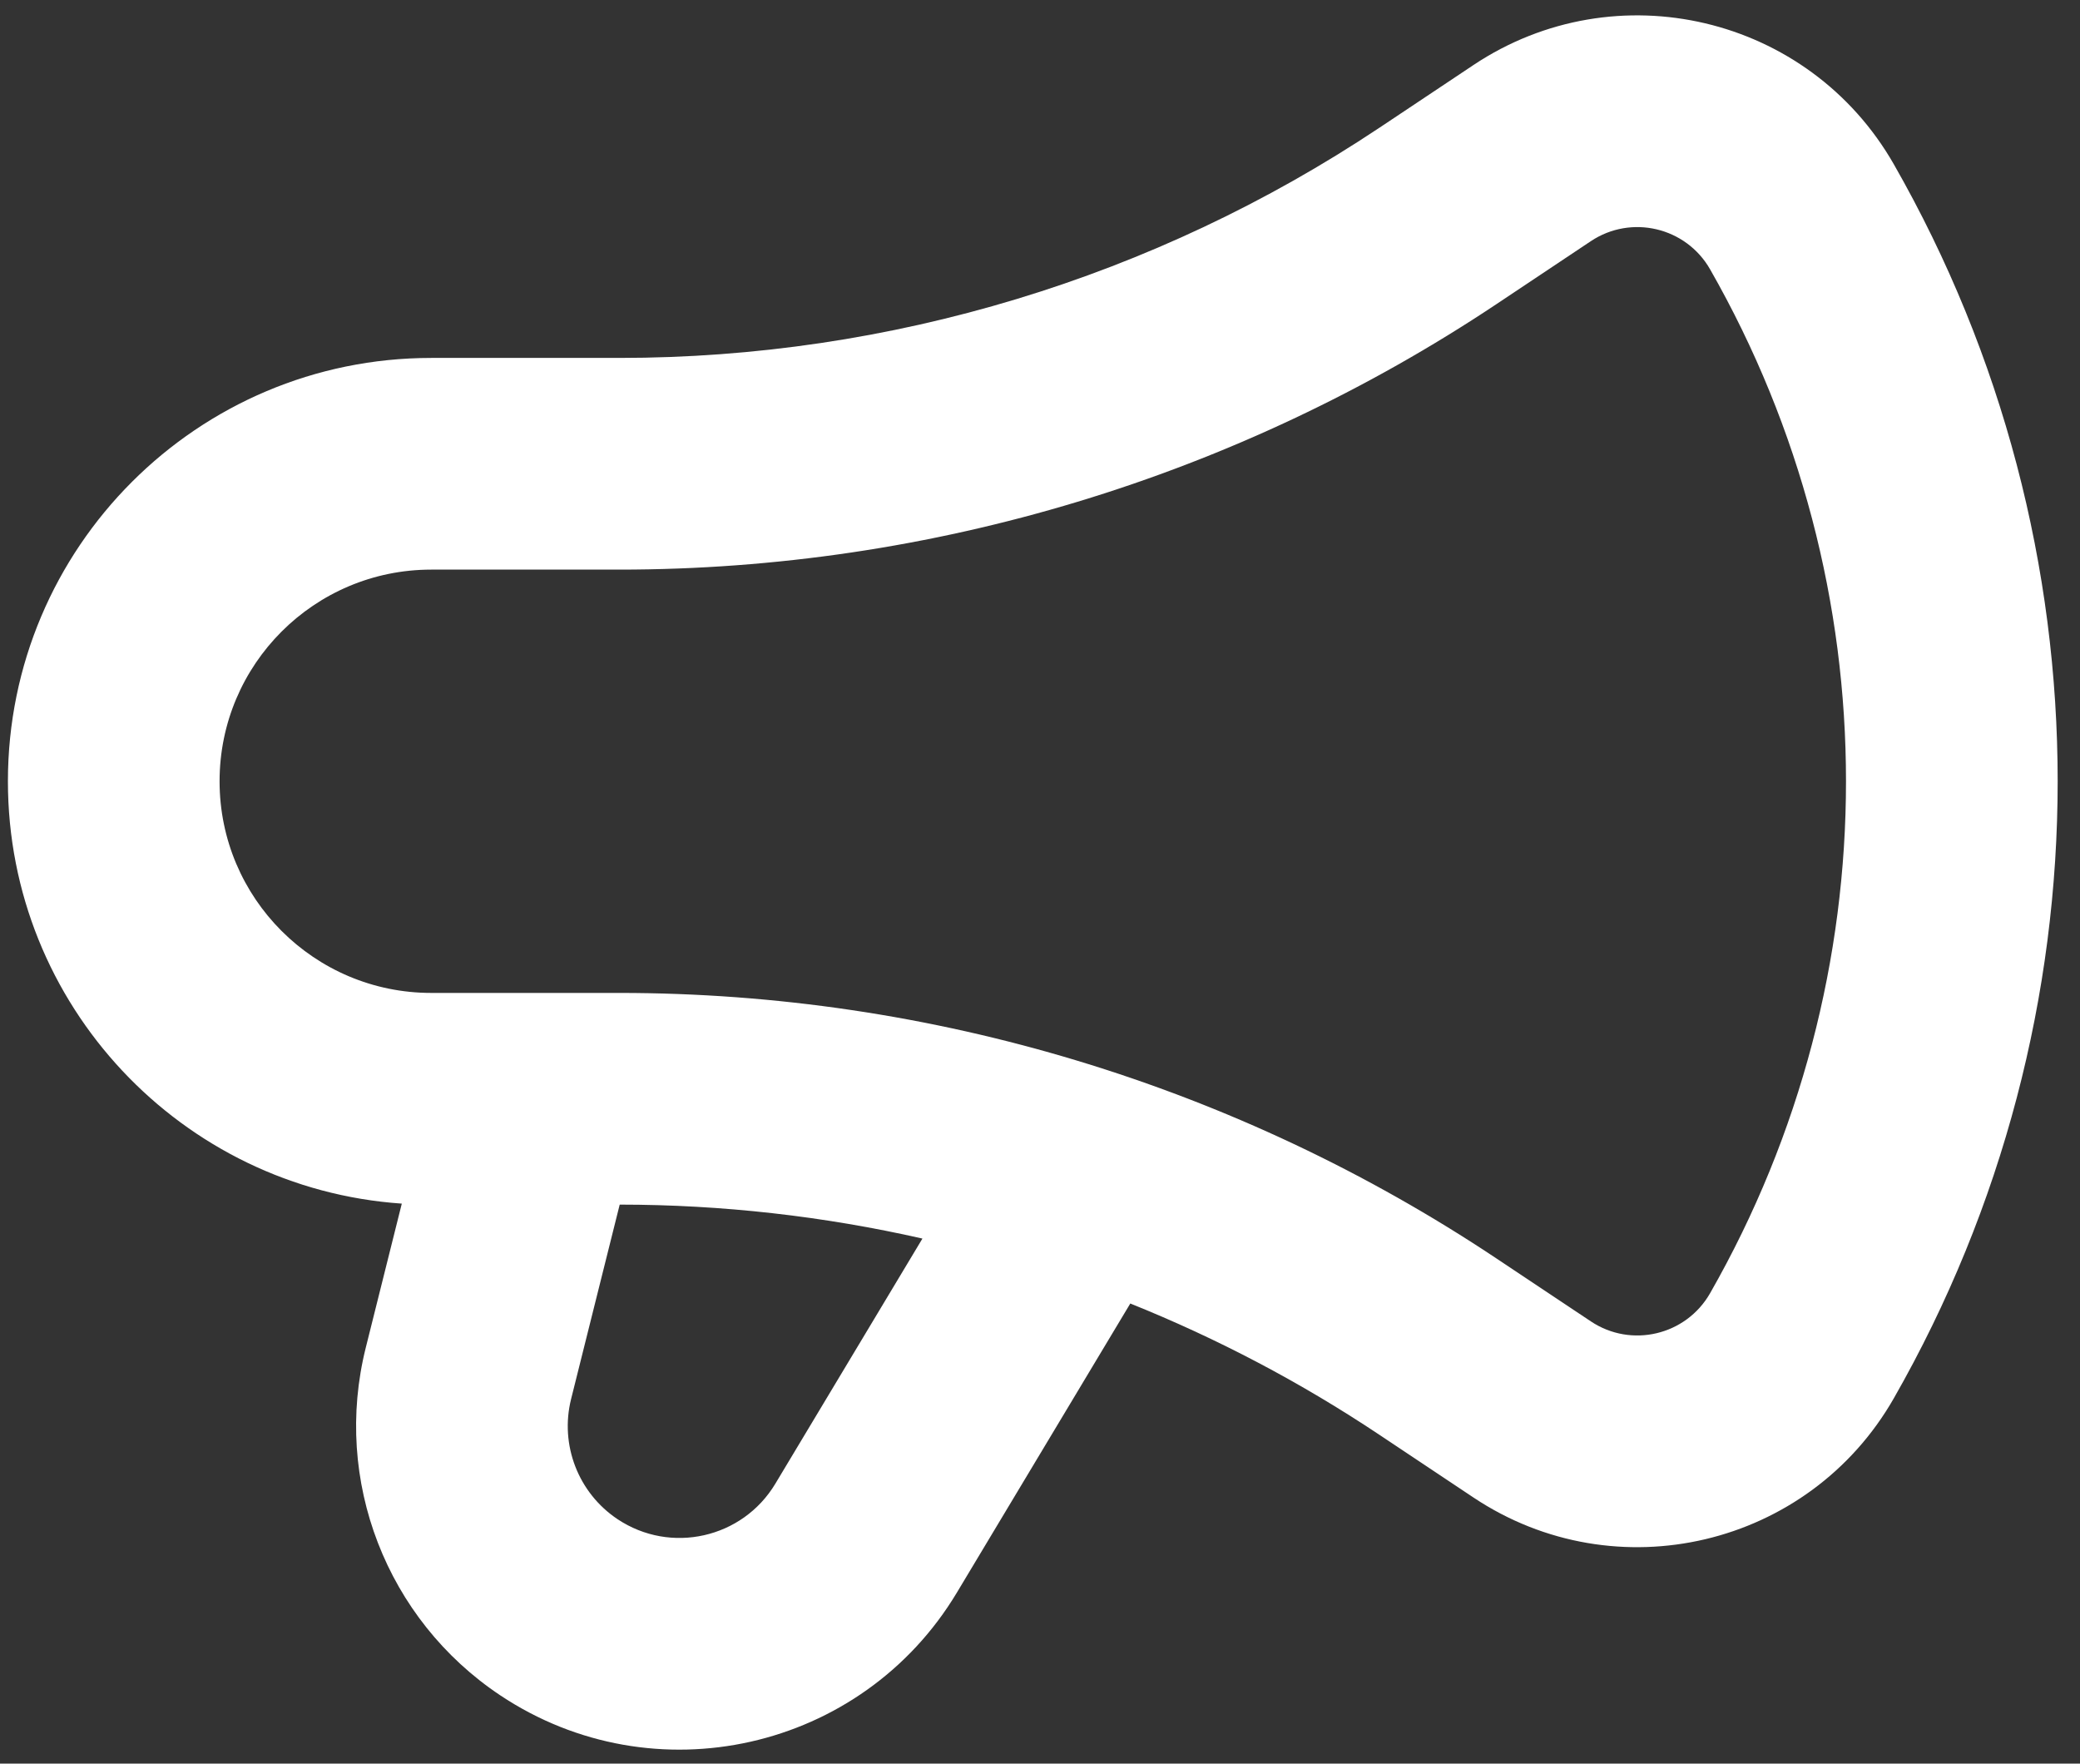 <svg xmlns="http://www.w3.org/2000/svg" width="46" height="39" viewBox="0 0 46 39" fill="none"><rect x="0" y="0" width="46" height="39" fill="#333333" stroke="none"/><path id="aff" fill-rule="evenodd" clip-rule="evenodd" d="M41.883 3.633C40.005 0.346 35.736 -0.661 32.586 1.438L30.504 2.826C25.527 6.144 19.679 7.915 13.697 7.915H9.537C4.367 7.915 0.175 12.106 0.175 17.277C0.175 22.228 4.019 26.282 8.886 26.616L8.089 29.802C7.356 32.734 8.546 35.811 11.061 37.488C14.459 39.754 19.061 38.719 21.162 35.217L24.997 28.825C26.919 29.597 28.765 30.567 30.504 31.727L32.586 33.115C35.736 35.215 40.005 34.207 41.883 30.92C46.714 22.466 46.714 12.087 41.883 3.633ZM20.4 27.389C18.214 26.893 15.969 26.639 13.705 26.638L12.63 30.937C12.377 31.951 12.788 33.014 13.657 33.594C14.832 34.377 16.422 34.019 17.148 32.808L20.4 27.389ZM35.182 5.333C36.075 4.738 37.286 5.023 37.819 5.955C41.827 12.971 41.827 21.583 37.819 28.598C37.286 29.53 36.075 29.816 35.182 29.22L33.101 27.833C27.355 24.002 20.603 21.957 13.697 21.957H9.537C6.952 21.957 4.856 19.862 4.856 17.277C4.856 14.691 6.952 12.596 9.537 12.596H13.697C20.603 12.596 27.355 10.552 33.101 6.721L35.182 5.333Z" fill="white"></path></svg>